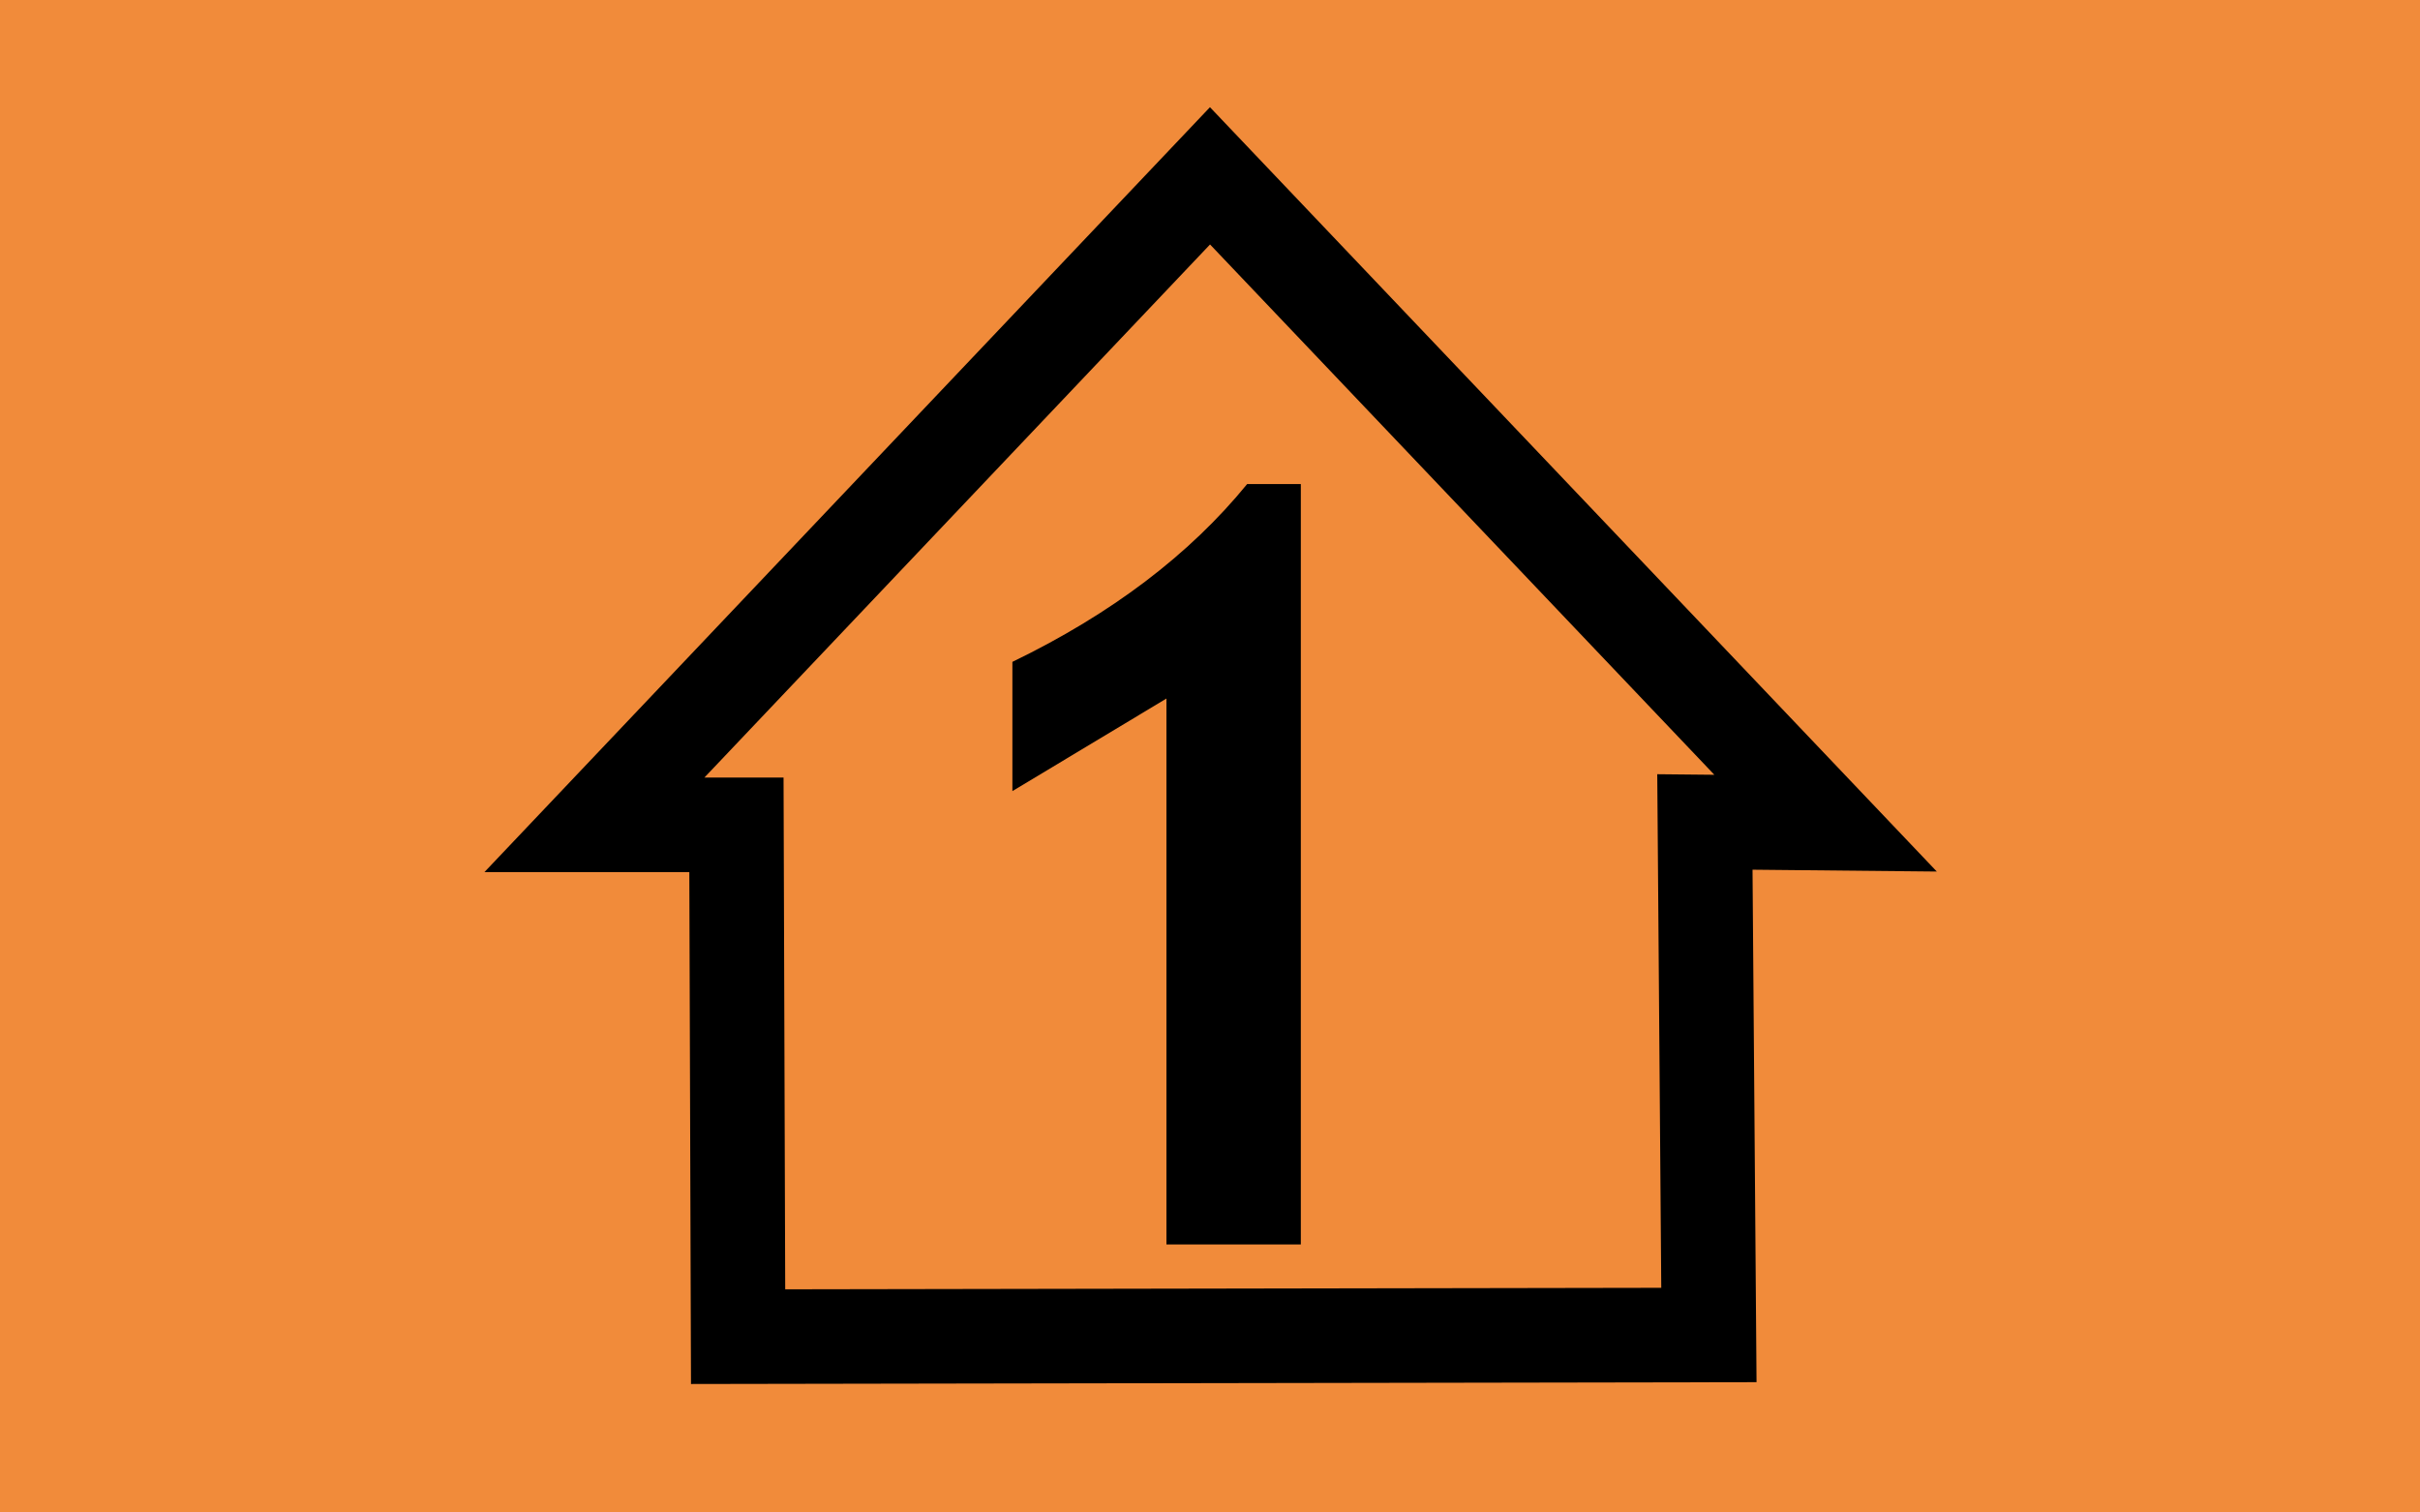 <?xml version="1.0" encoding="UTF-8" standalone="no"?>
<svg xmlns="http://www.w3.org/2000/svg" width="32" height="20">
  <rect style="fill: #f18b3a; stroke: none" id="background" width="32" height="20" x="0" y="0" />
  <path style="fill: none; stroke: black; stroke-width: 1.25px" id="house" d="M 16,2.325 L 7.86,10.907 L 9.738,10.907 L 9.76,17.675 L 22.597,17.653 L 22.544,10.869 L 24.14,10.885 L 16,2.325 z" />
  <path style="fill: black; stroke: none" id="number" d="M 15.424,16.456 L 15.424,9.237 L 13.387,10.461 L 13.387,8.752 C 14.695,8.119 15.729,7.335 16.491,6.401 L 17.201,6.401 L 17.201,16.456 L 15.424,16.456" />
</svg>
